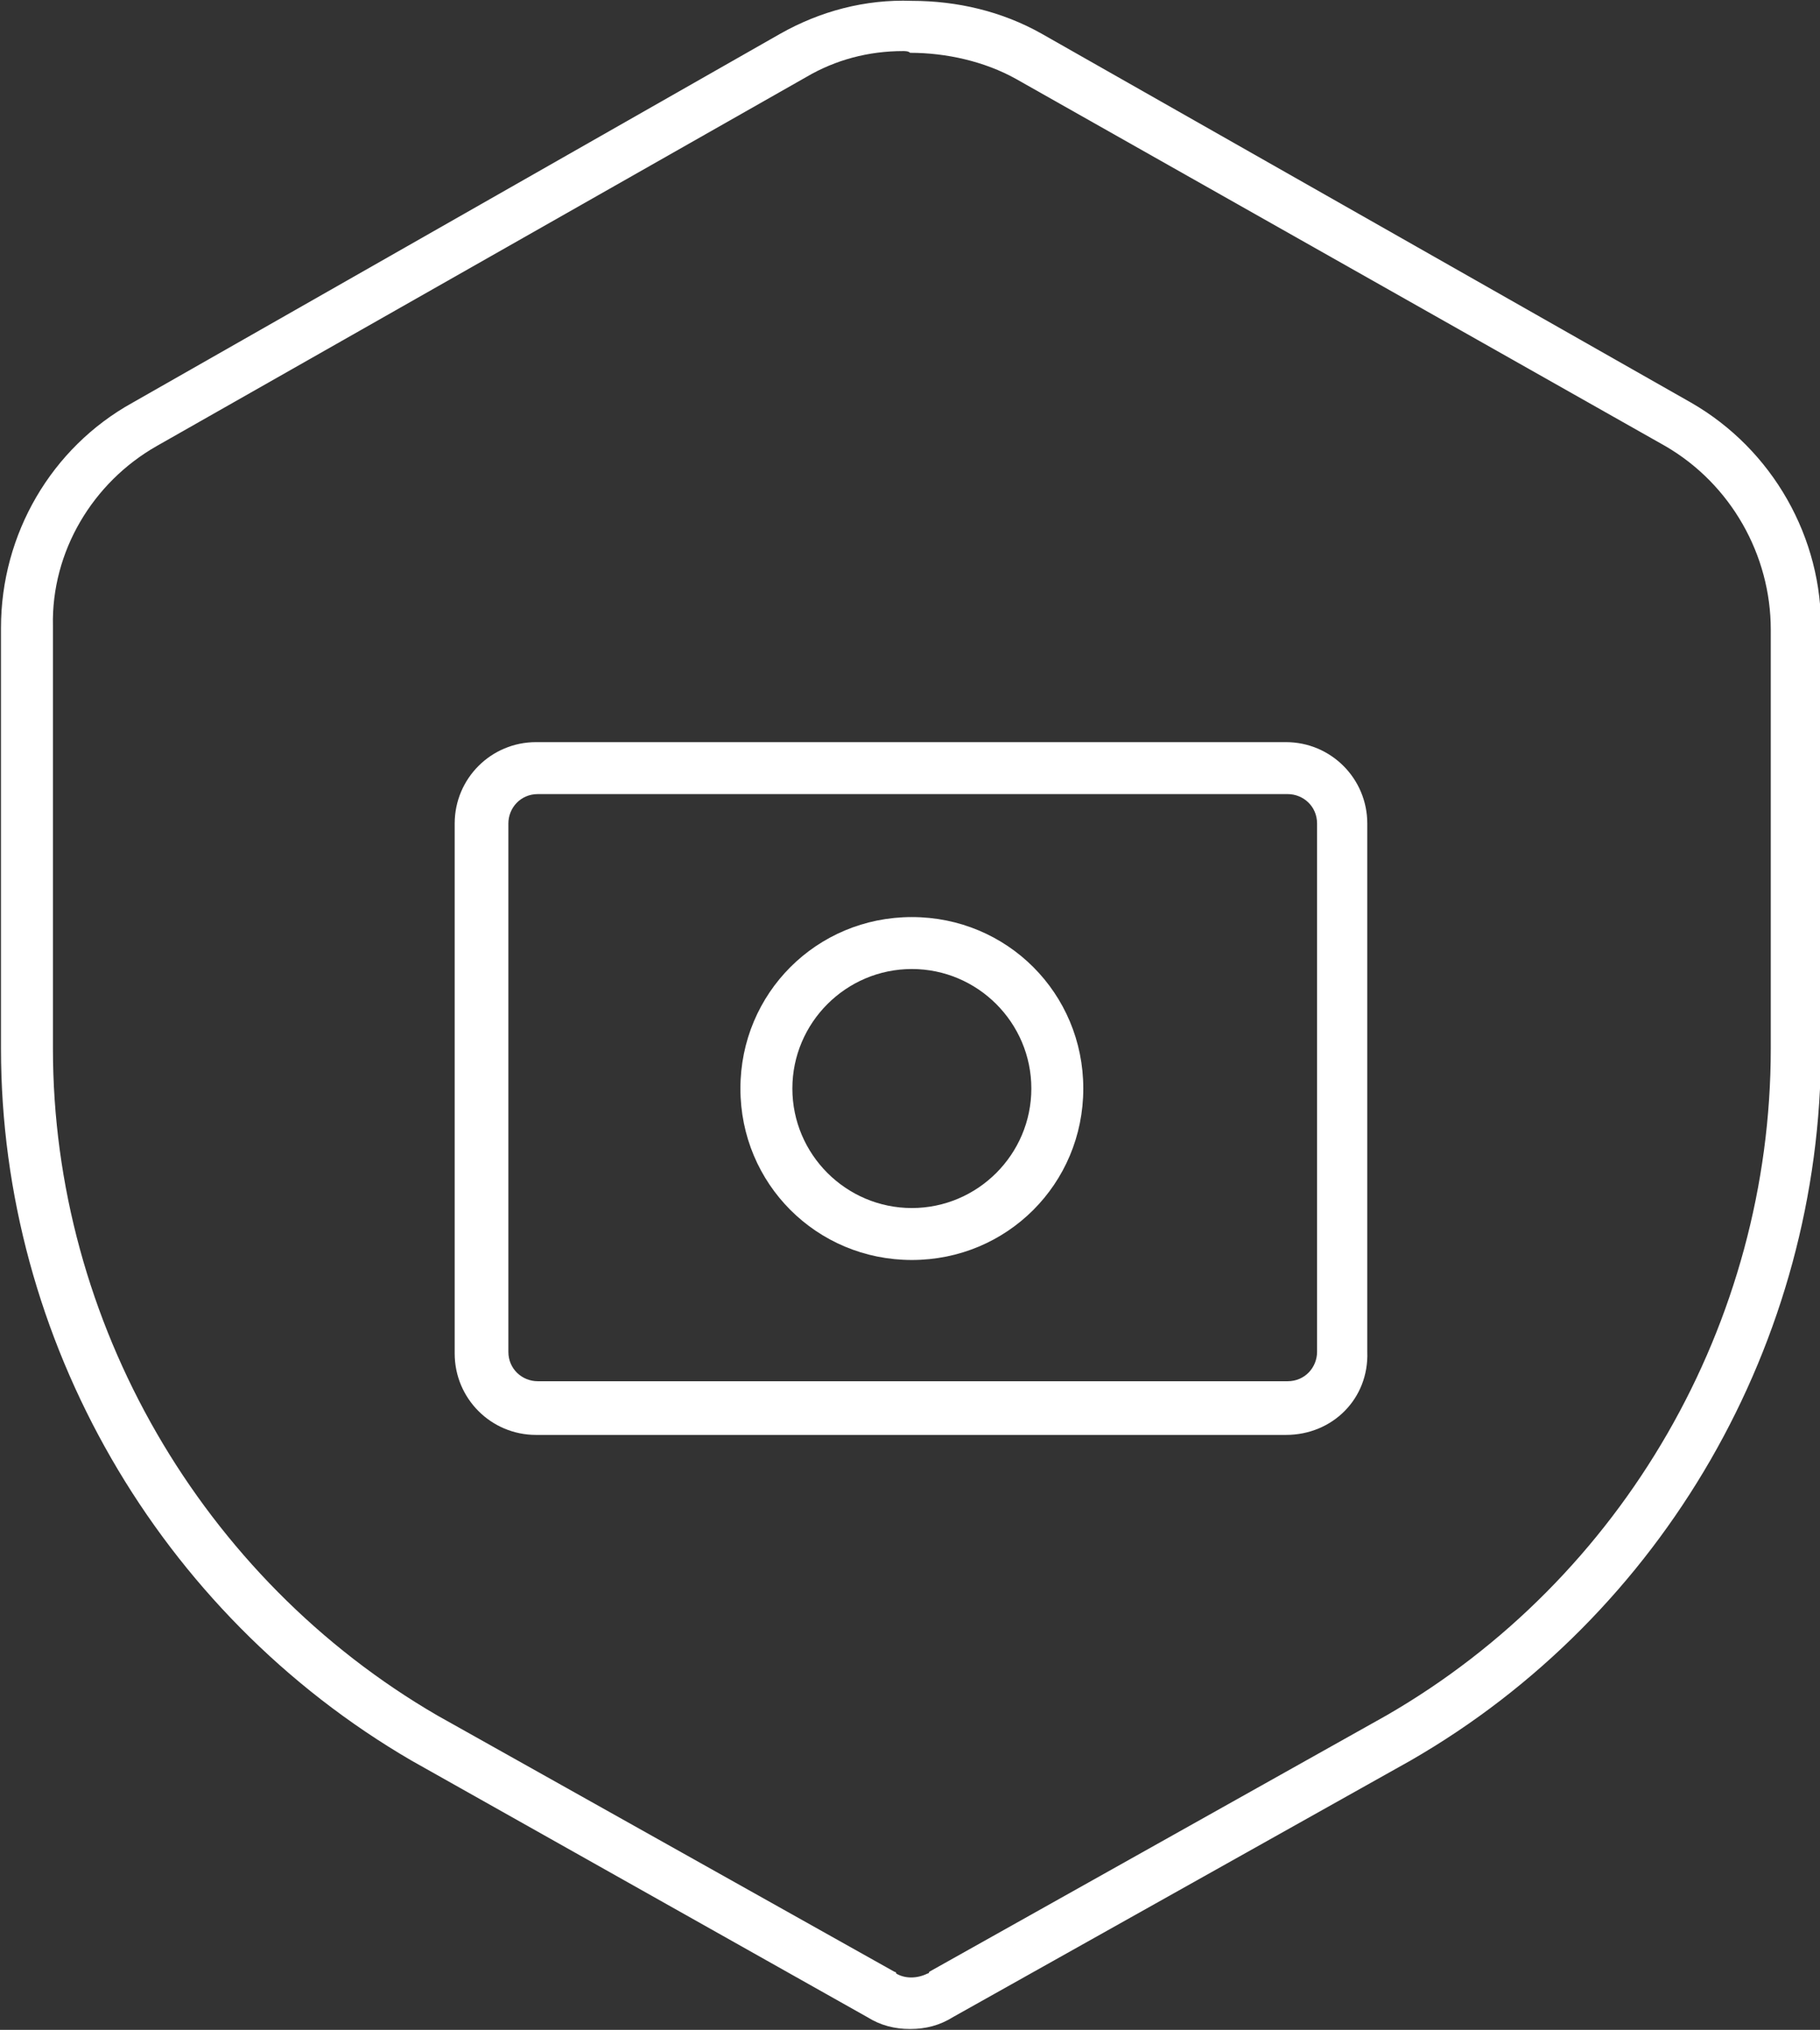 <?xml version="1.0" encoding="UTF-8"?> <svg xmlns="http://www.w3.org/2000/svg" xmlns:xlink="http://www.w3.org/1999/xlink" version="1.1" id="Ebene_1" x="0px" y="0px" viewBox="0 0 105.1 117.2" style="enable-background:new 0 0 105.1 117.2;" xml:space="preserve"><rect x="0" y="0" width="105.1" height="117.2" fill="#333333" stroke="none"/> <style type="text/css"> .st0{fill:#FFFFFF;} </style> <g id="Gruppe_385" transform="translate(-875.443 -731.451)"> <g id="Pfad_1246"> <path class="st0" d="M928,848.6c-0.9,0-1.7-0.2-2.5-0.7l-26.3-14.8c-14.6-8.5-23.7-24.3-23.7-41.1v-24.3c0-5.4,2.9-10.4,7.6-13 l37.4-21.3c2.3-1.3,4.9-2,7.6-1.9c2.6,0,5.2,0.6,7.5,1.9l37.5,21.3c0,0,0,0,0,0c4.7,2.7,7.6,7.8,7.5,13.2V792 c0,16.9-9.1,32.7-23.7,41.1l-26.4,14.8C929.7,848.4,928.9,848.6,928,848.6z M927.6,734.4c-2,0-3.9,0.5-5.6,1.5l-37.5,21.3 c-3.7,2.1-6.1,6.1-6,10.4V792c0,15.8,8.6,30.6,22.2,38.5l26.4,14.8c0,0,0.1,0,0.1,0.1c0.5,0.3,1.2,0.3,1.8,0c0,0,0.1,0,0.1-0.1 l26.4-14.8c13.7-7.9,22.2-22.7,22.2-38.5v-24.2c0-4.3-2.3-8.4-6.1-10.6L934.1,736c-1.8-1-4-1.5-6.1-1.5 C927.9,734.4,927.7,734.4,927.6,734.4z"></path> </g> <g id="Rechteck_277"> <path class="st0" d="M949.7,814.3h-43.3c-2.6,0-4.7-2.1-4.7-4.7V779c0-2.6,2.1-4.7,4.7-4.7h43.3c2.6,0,4.7,2.1,4.7,4.7v30.5 C954.5,812.2,952.4,814.3,949.7,814.3z M906.5,777.3c-1,0-1.7,0.8-1.7,1.7v30.5c0,1,0.8,1.7,1.7,1.7h43.3c1,0,1.7-0.8,1.7-1.7V779 c0-1-0.8-1.7-1.7-1.7H906.5z"></path> </g> <g id="Pfad_1248"> <path class="st0" d="M928.1,804.2c-5.5,0-9.9-4.4-9.9-9.9c0-5.5,4.4-9.9,9.9-9.9s9.9,4.4,9.9,9.9 C938,799.8,933.6,804.2,928.1,804.2z M928.1,787.4c-3.8,0-6.9,3.1-6.9,6.9c0,3.8,3.1,6.9,6.9,6.9s6.9-3.1,6.9-6.9 C935,790.5,931.9,787.4,928.1,787.4z"></path> </g> </g> </svg> 